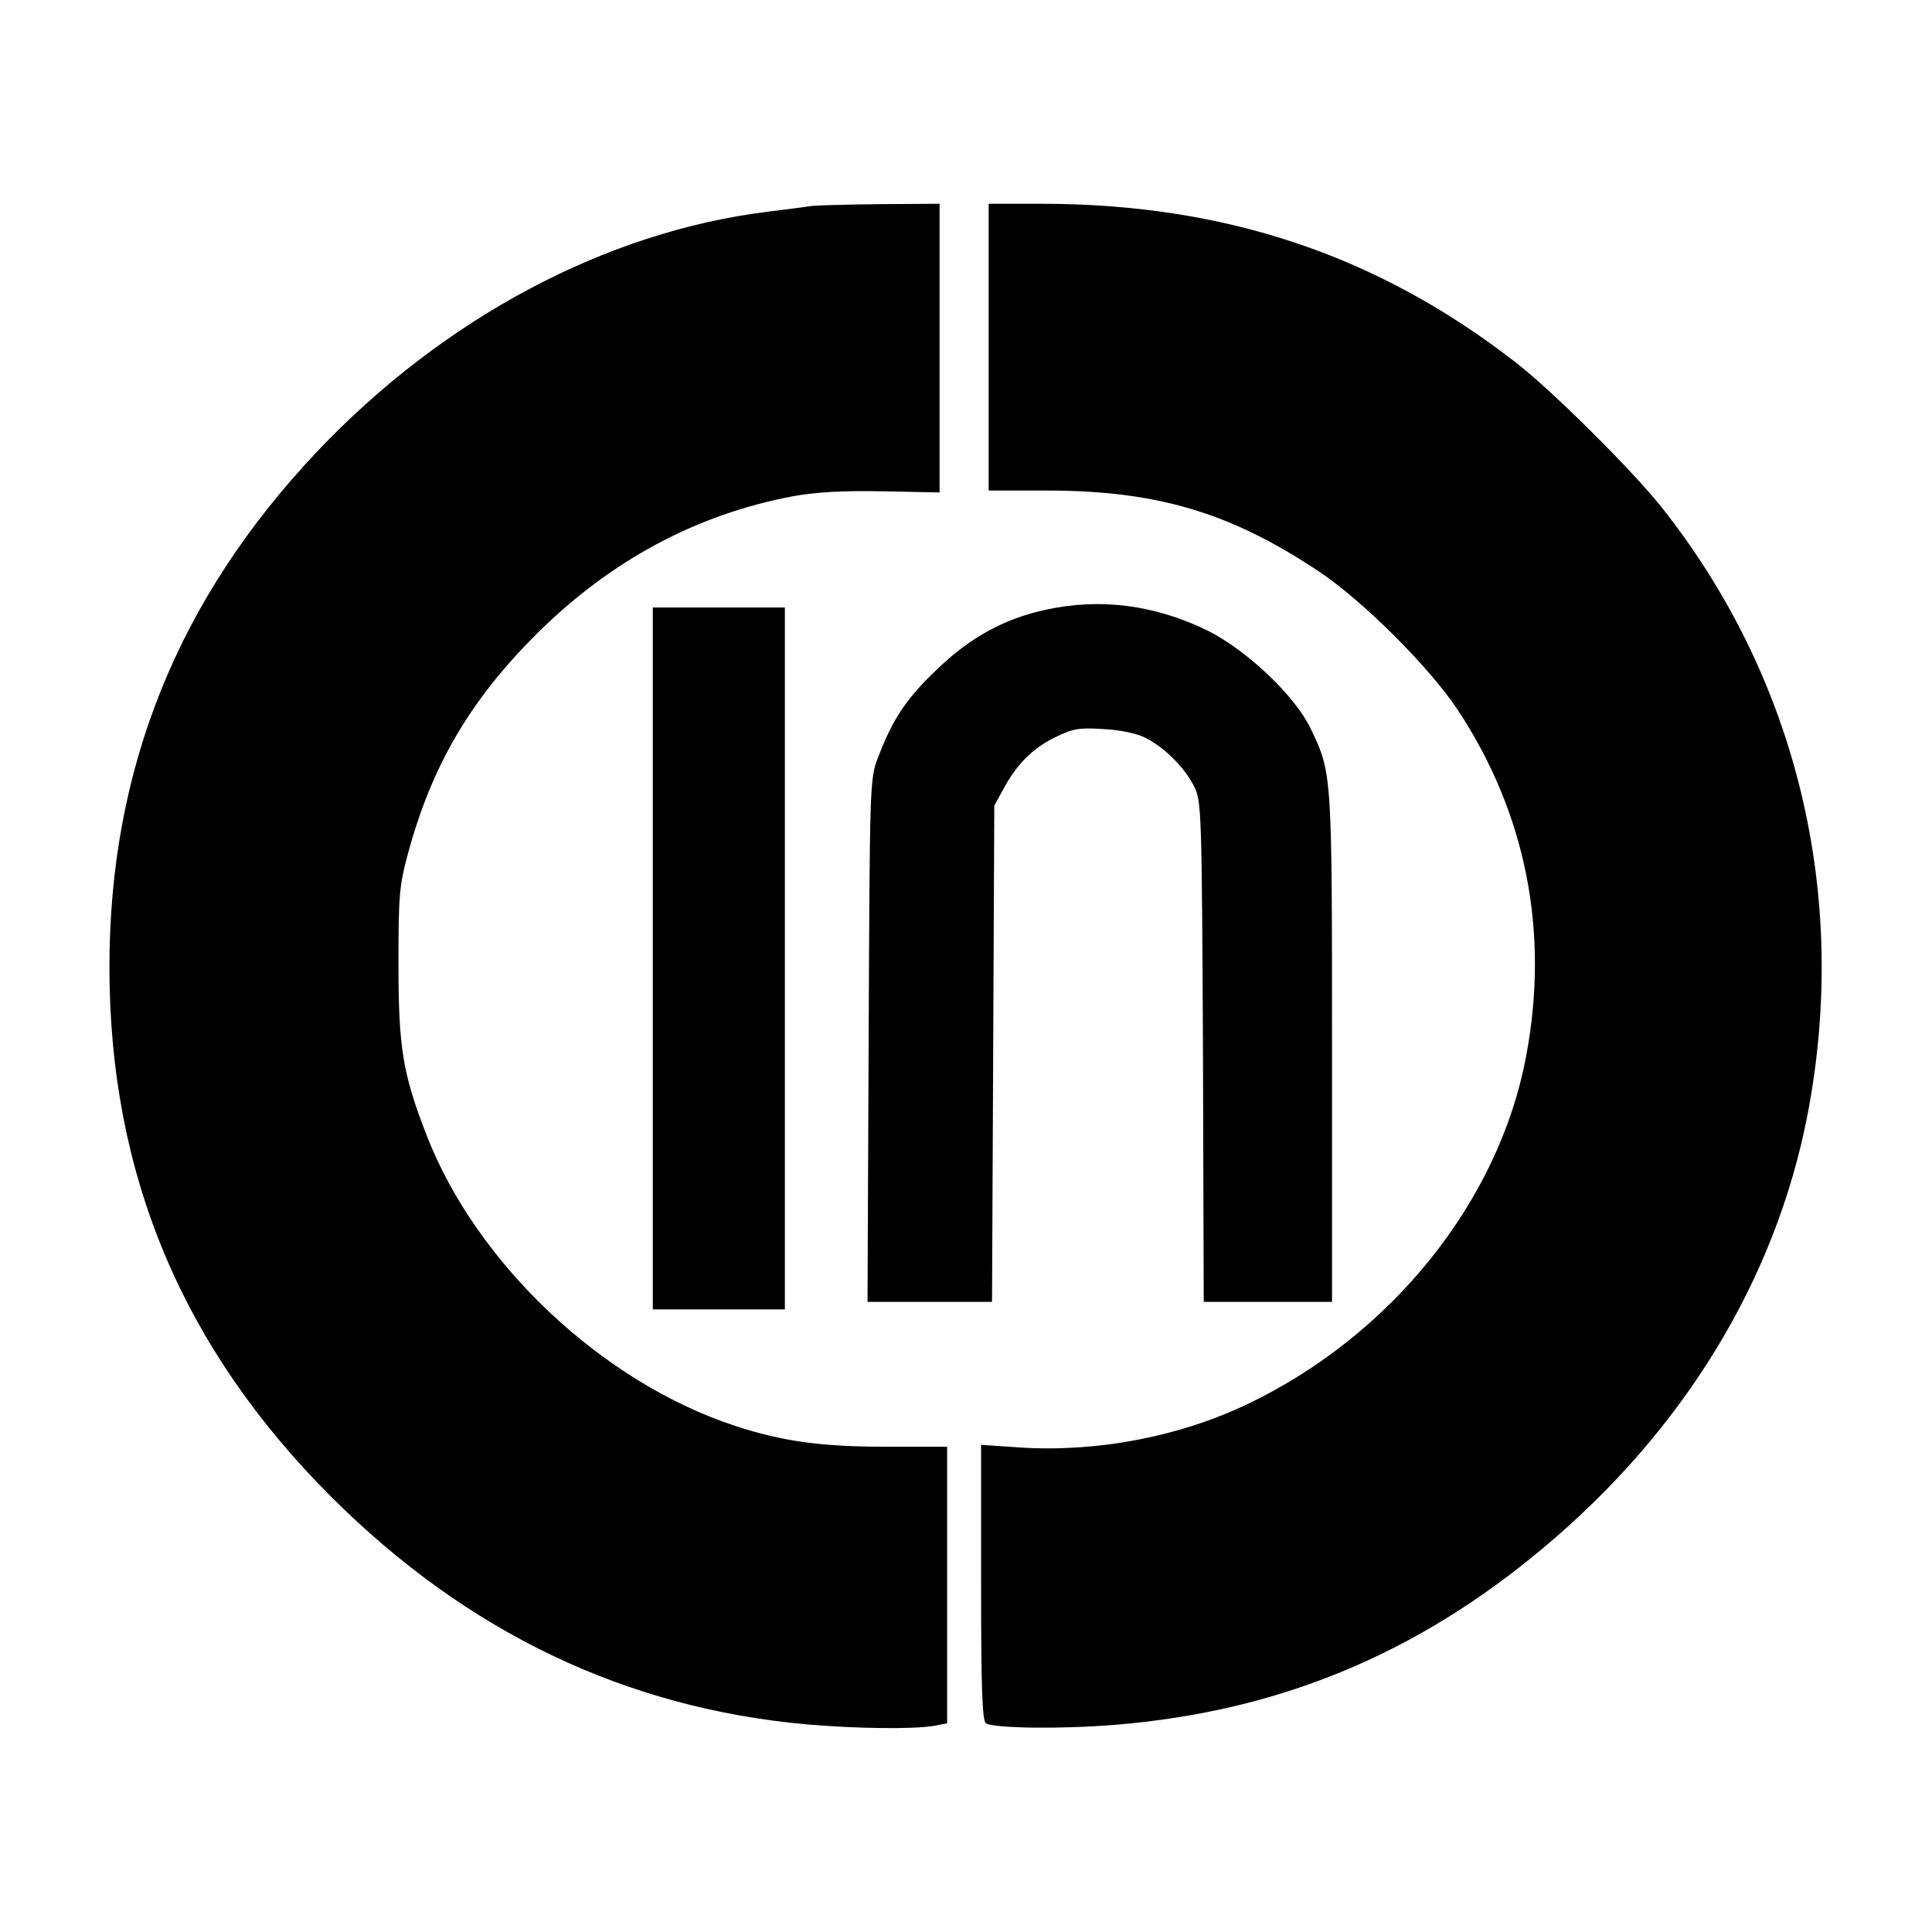 <?xml version="1.0" standalone="no"?>
<!DOCTYPE svg PUBLIC "-//W3C//DTD SVG 20010904//EN"
 "http://www.w3.org/TR/2001/REC-SVG-20010904/DTD/svg10.dtd">
<svg version="1.0" xmlns="http://www.w3.org/2000/svg"
 width="512pt" height="512pt" viewBox="0 0 512 512"
 preserveAspectRatio="xMidYMid meet">
<g transform="translate(0,512) scale(0.1,-0.1)"
fill="#000000" stroke="none">
<path d="M2150 4574 c-14 -2 -65 -9 -115 -15 -430 -53 -859 -282 -1194 -635
-369 -390 -551 -840 -551 -1367 0 -548 192 -1008 588 -1404 360 -359 780 -560
1262 -603 130 -11 276 -13 333 -4 l37 7 0 366 0 367 -162 0 c-171 0 -274 14
-399 55 -352 115 -687 430 -819 772 -63 162 -74 232 -74 452 0 183 2 208 26
296 63 231 164 403 339 578 197 196 425 318 681 366 62 11 130 15 237 13 l151
-3 0 383 0 382 -157 -1 c-87 -1 -169 -3 -183 -5z"/>
<path d="M2620 4200 l0 -380 154 0 c291 0 486 -58 719 -213 118 -78 294 -254
370 -368 181 -274 244 -590 181 -920 -72 -383 -357 -738 -738 -920 -182 -87
-400 -128 -603 -115 l-103 7 0 -365 c0 -281 3 -367 13 -373 22 -13 194 -16
341 -4 432 35 799 186 1136 469 372 311 615 710 700 1147 112 582 -28 1161
-390 1615 -79 98 -285 303 -380 377 -368 287 -774 423 -1261 423 l-139 0 0
-380z"/>
<path d="M2771 3504 c-108 -23 -200 -73 -288 -158 -81 -77 -117 -131 -156
-233 -22 -57 -22 -65 -25 -750 l-3 -693 165 0 165 0 3 658 3 657 23 42 c35 66
78 110 138 139 47 23 63 26 126 22 44 -2 89 -11 113 -23 50 -25 105 -79 130
-130 19 -38 20 -67 23 -702 l2 -663 170 0 170 0 0 673 c0 731 0 728 -57 847
-42 87 -169 207 -273 259 -139 68 -285 87 -429 55z"/>
<path d="M1730 2580 l0 -930 175 0 175 0 0 930 0 930 -175 0 -175 0 0 -930z"/>
</g>
</svg>
